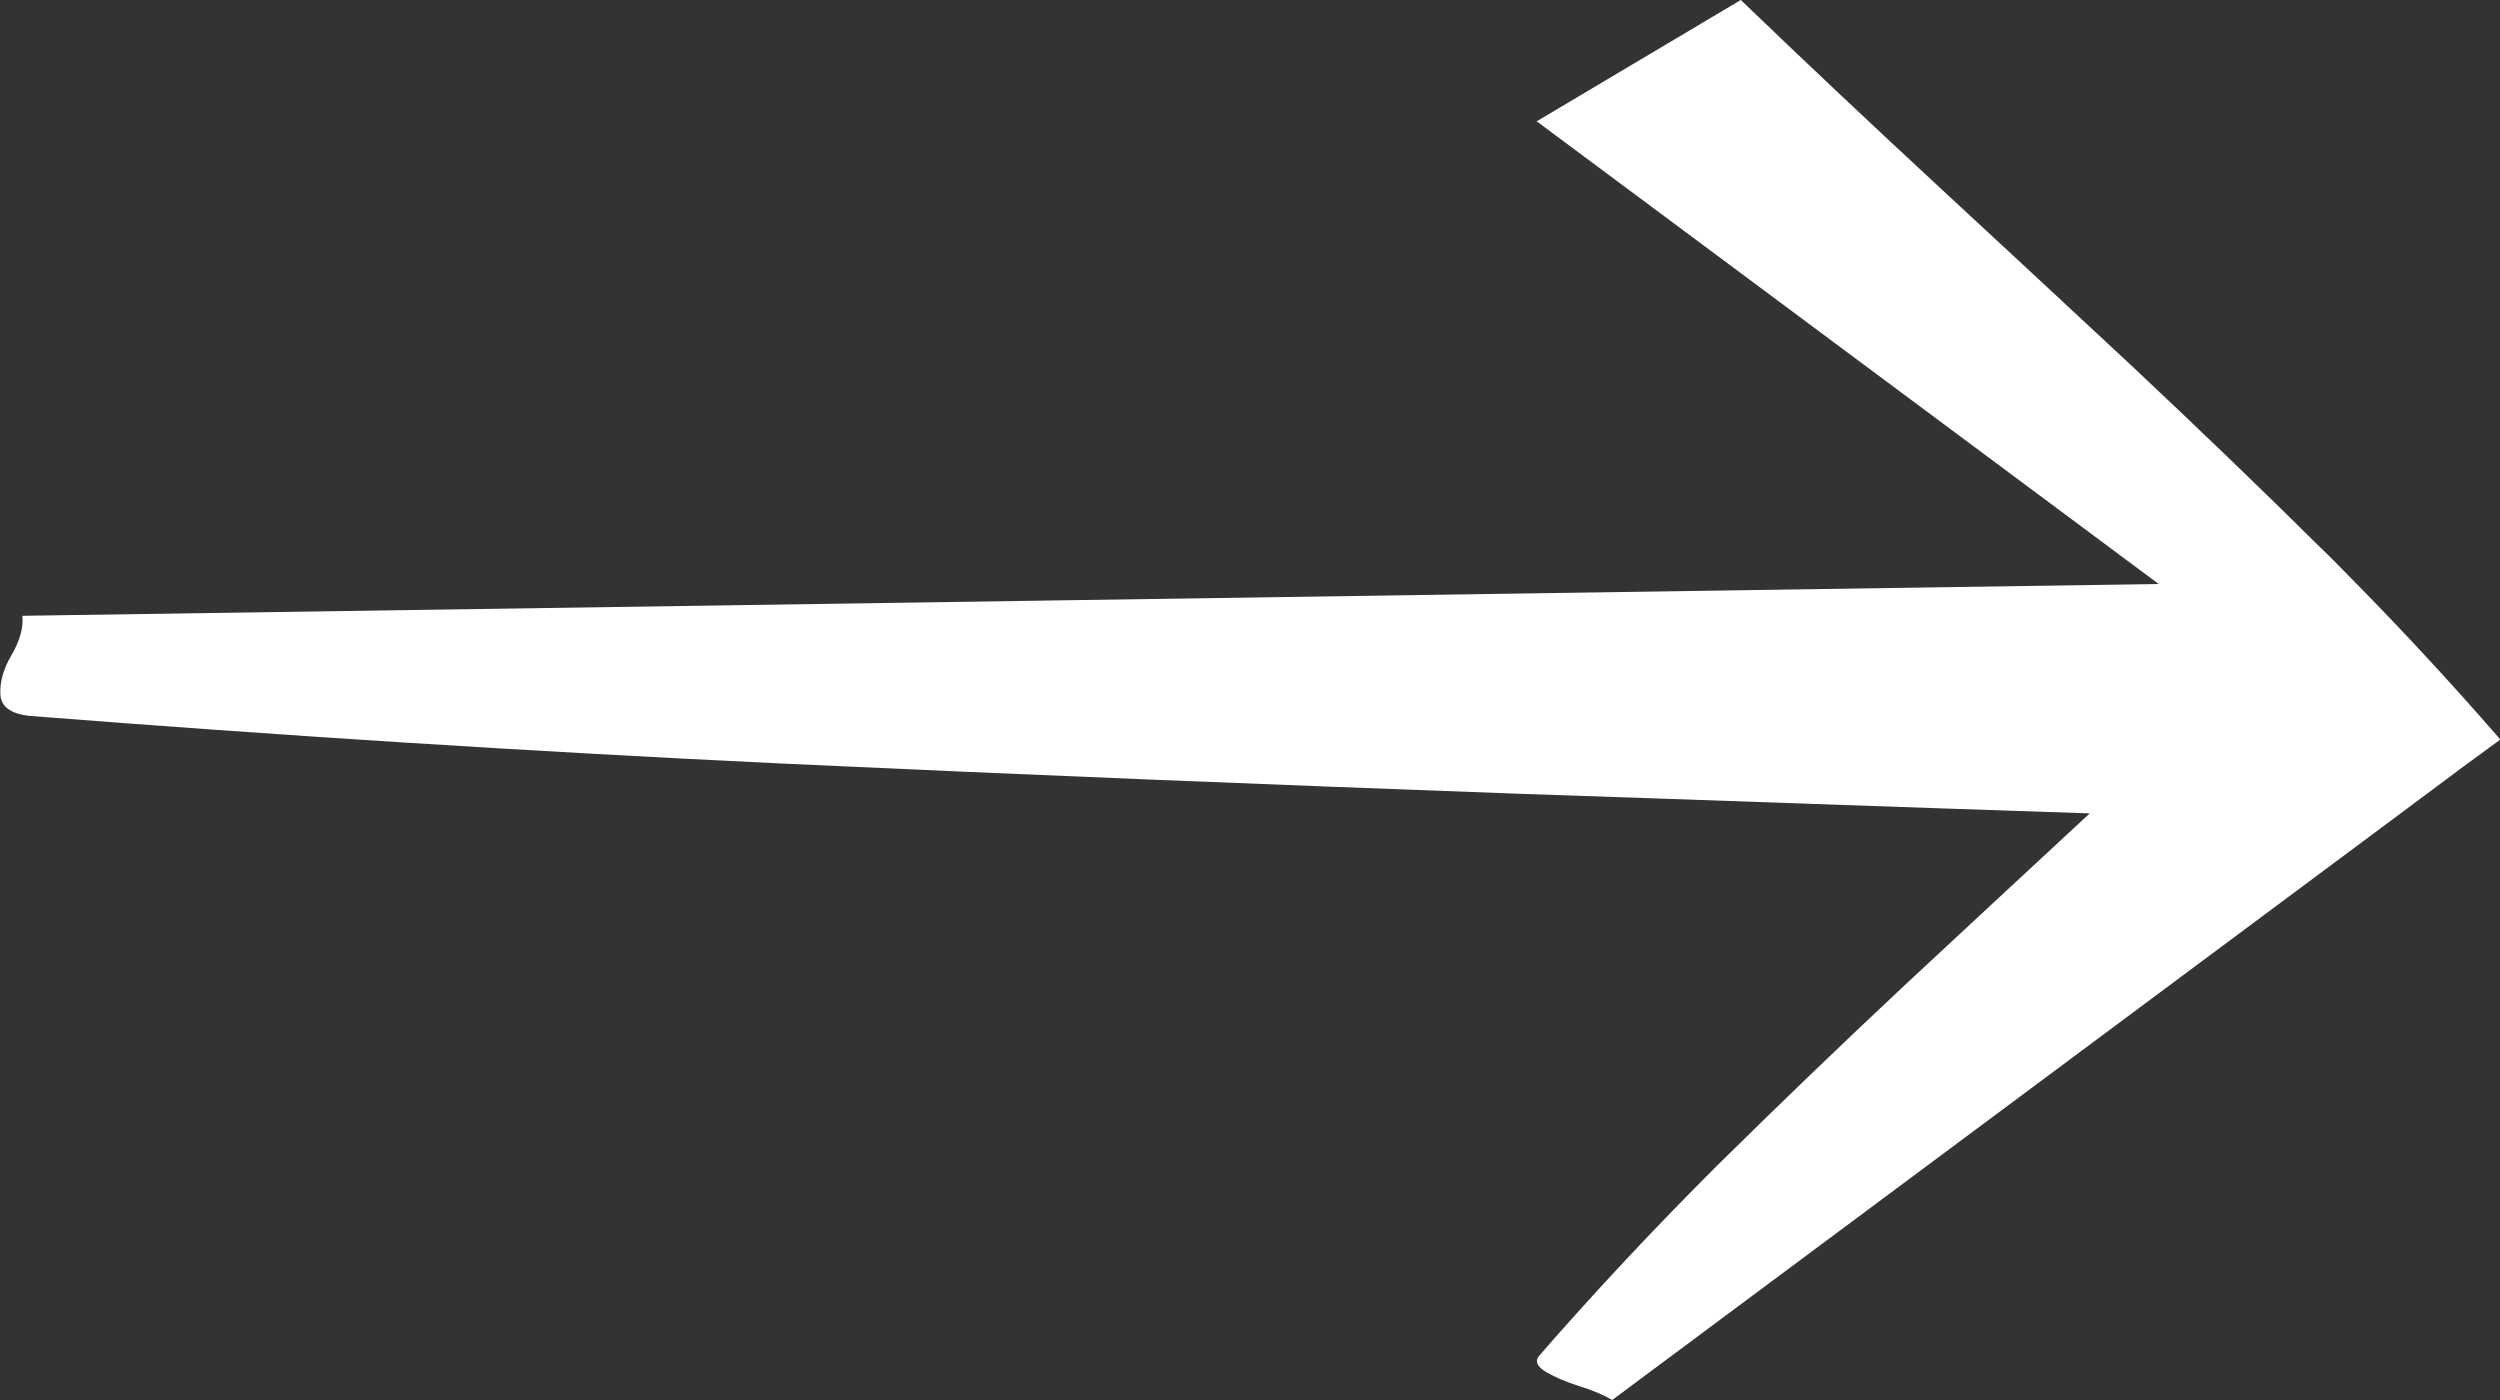 <svg width="25" height="14" viewBox="0 0 25 14" fill="none" xmlns="http://www.w3.org/2000/svg">
<rect x="0" y="0" width="25" height="14" fill="#333333" stroke="none"/>
<g clip-path="url(#clip0_3_84)">
<path d="M25 7.398L24.638 7.663L23.873 8.233L16.122 14C16.032 13.947 15.922 13.901 15.791 13.861C15.657 13.818 15.55 13.771 15.464 13.722C15.374 13.669 15.35 13.616 15.384 13.566C15.95 12.916 16.546 12.28 17.167 11.66C17.791 11.044 18.422 10.437 19.063 9.837C19.67 9.274 20.28 8.704 20.897 8.134C18.987 8.071 17.084 8.001 15.198 7.938C12.736 7.848 10.254 7.749 7.768 7.633C5.282 7.514 2.79 7.355 0.297 7.159C0.107 7.139 0.011 7.066 0.004 6.947C-0.003 6.824 0.031 6.695 0.114 6.553C0.197 6.413 0.235 6.277 0.224 6.158L21.587 5.84L15.367 1.213L17.408 0C18.063 0.63 18.718 1.246 19.373 1.853C20.029 2.459 20.673 3.059 21.318 3.659C21.956 4.259 22.59 4.866 23.214 5.485C23.325 5.591 23.431 5.701 23.538 5.81C24.038 6.317 24.521 6.841 24.983 7.371C24.986 7.375 24.993 7.384 24.997 7.388C24.997 7.391 24.997 7.394 25 7.398Z" fill="white"/>
</g>
<defs>
<clipPath id="clip0_3_84">
<rect width="25" height="14" fill="white"/>
</clipPath>
</defs>
</svg>
